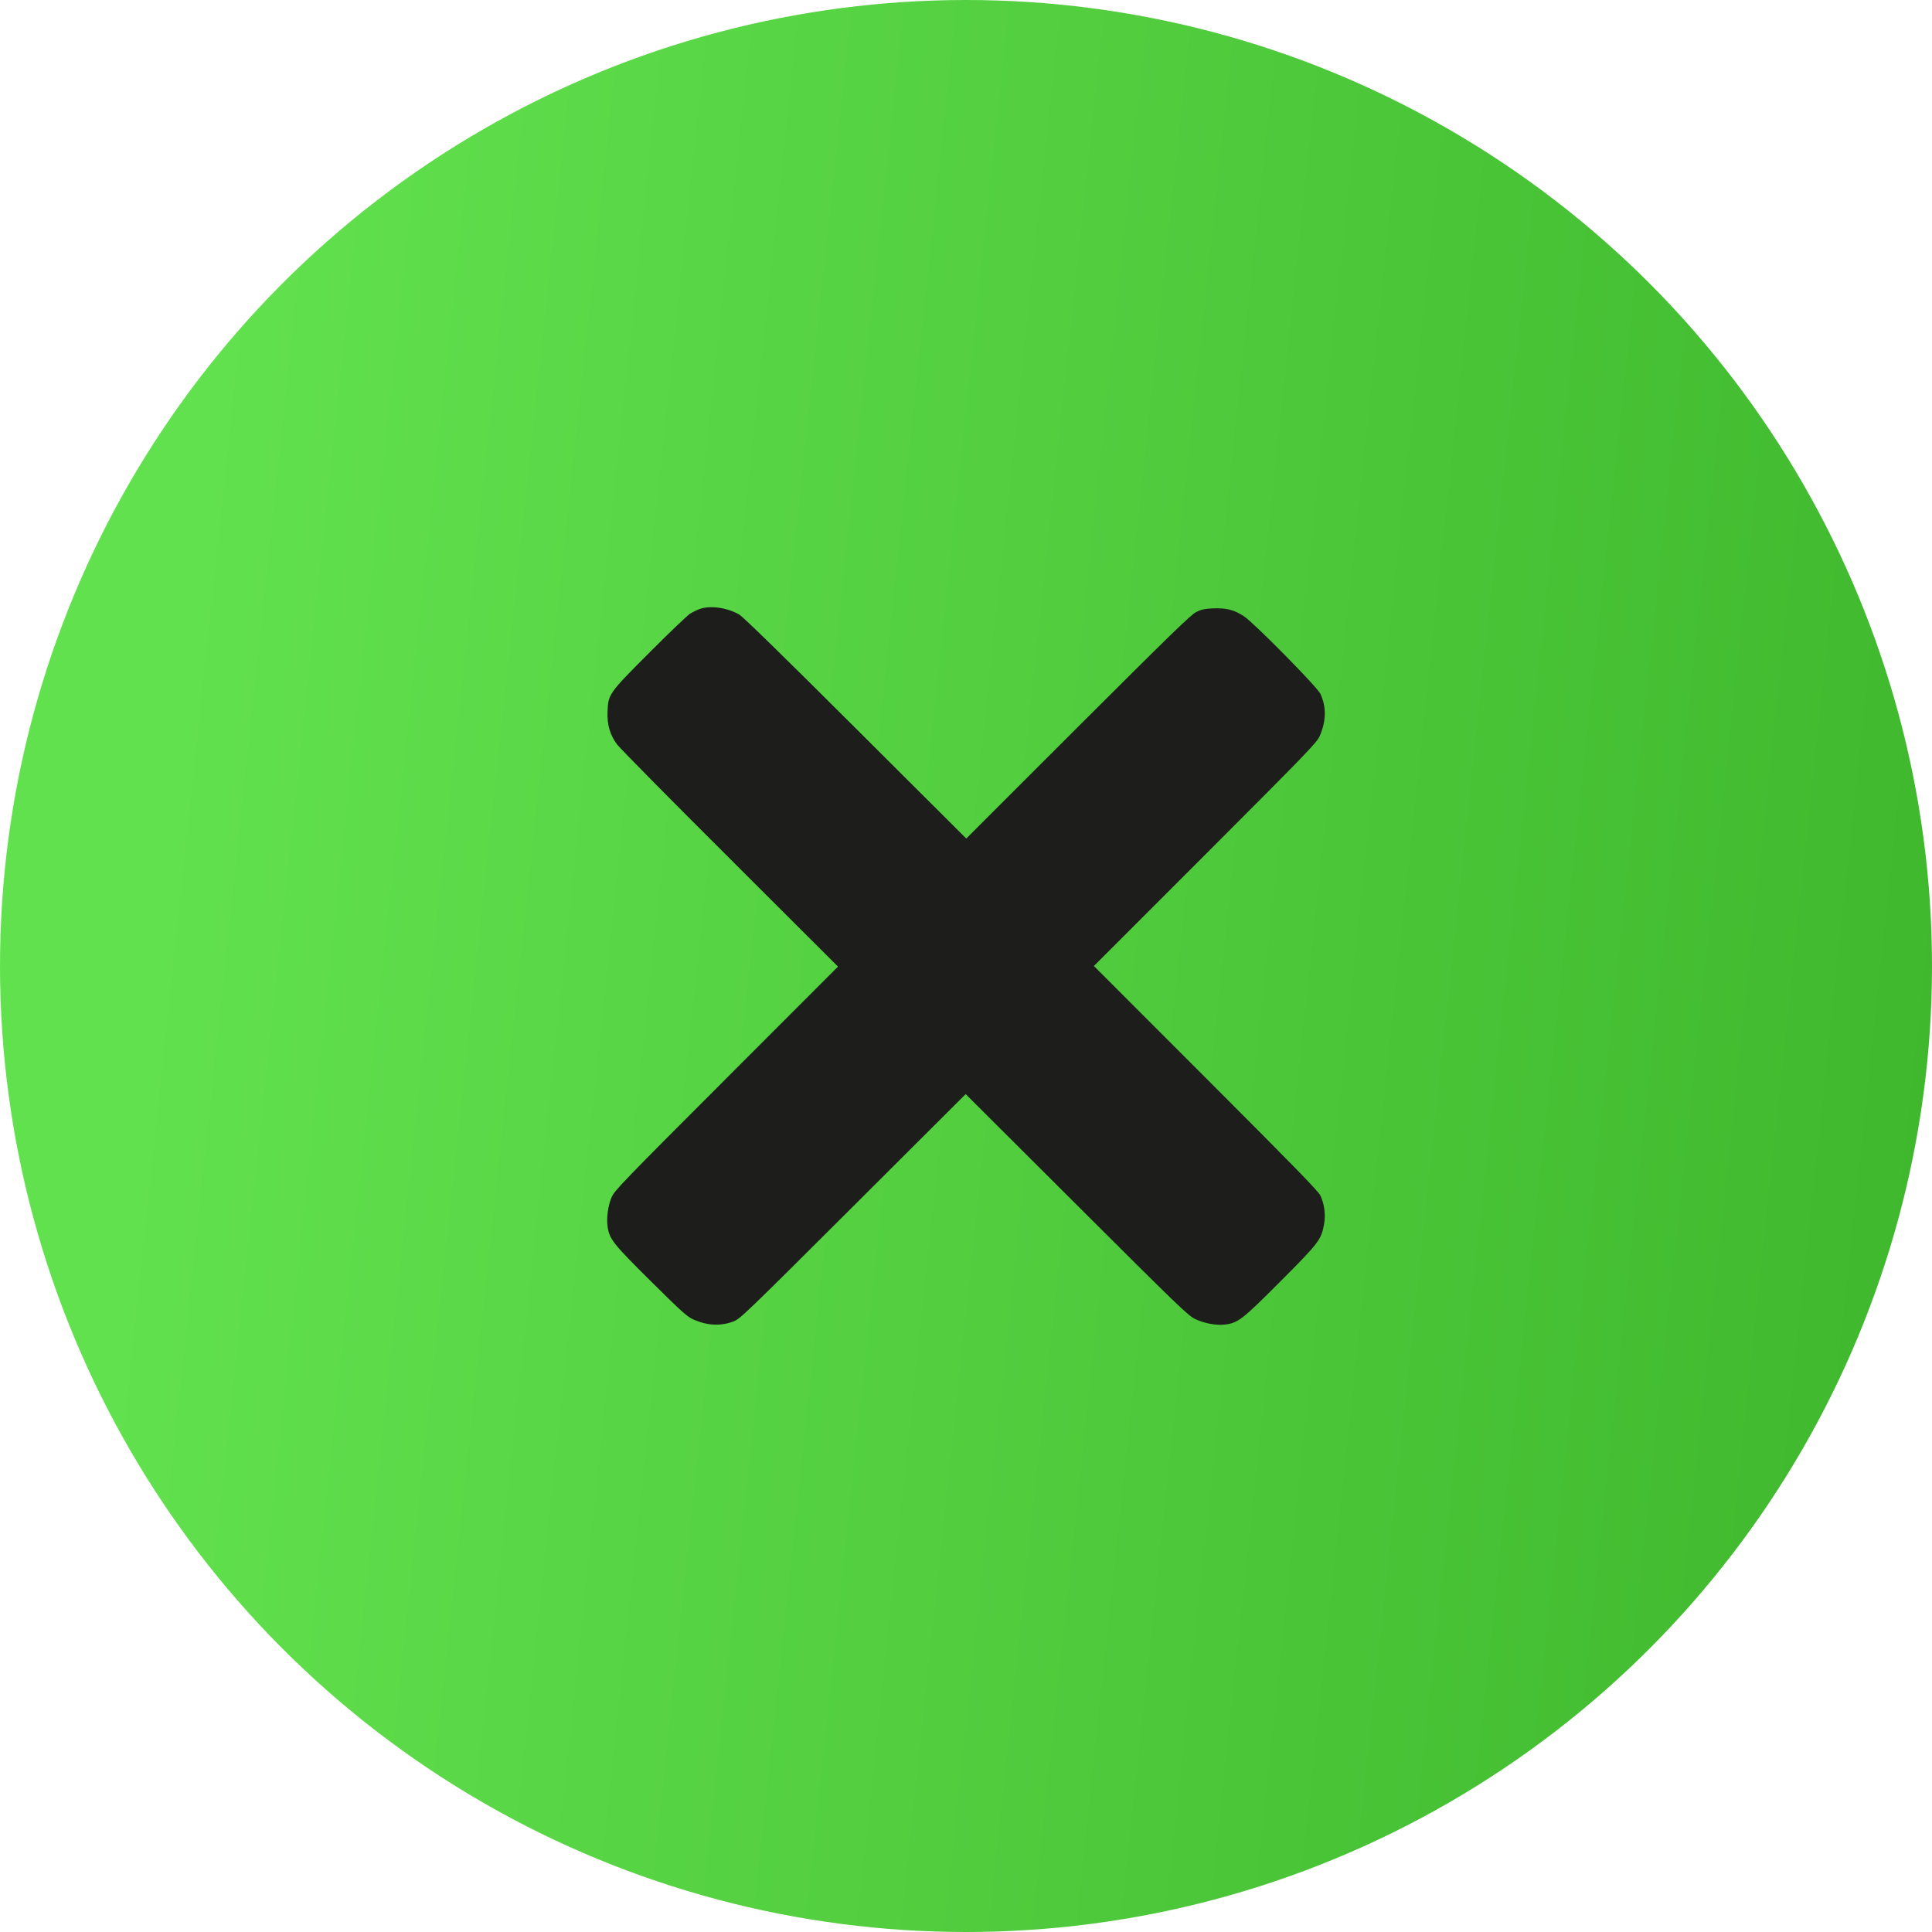 <svg width="36" height="36" viewBox="0 0 36 36" fill="none" xmlns="http://www.w3.org/2000/svg">
<circle cx="18" cy="18" r="18" fill="url(#paint0_linear_1128_11425)"/>
<path fill-rule="evenodd" clip-rule="evenodd" d="M13.043 11.346C12.989 11.365 12.906 11.405 12.857 11.436C12.808 11.467 12.47 11.79 12.106 12.155C11.344 12.919 11.334 12.932 11.321 13.255C11.31 13.504 11.366 13.695 11.5 13.874C11.553 13.944 12.5 14.904 13.606 16.006L15.615 18.011L13.535 20.093C11.614 22.014 11.451 22.184 11.398 22.305C11.33 22.461 11.298 22.694 11.322 22.858C11.356 23.091 11.424 23.176 12.131 23.877C12.709 24.45 12.806 24.537 12.921 24.587C13.18 24.701 13.422 24.713 13.663 24.625C13.789 24.578 13.863 24.508 15.894 22.482L17.994 20.387L20.061 22.449C21.966 24.349 22.139 24.516 22.27 24.578C22.441 24.66 22.666 24.701 22.827 24.681C23.07 24.65 23.144 24.593 23.856 23.88C24.575 23.159 24.619 23.101 24.672 22.813C24.704 22.639 24.678 22.435 24.603 22.276C24.566 22.197 24.09 21.708 22.469 20.087L20.383 18L22.458 15.925C24.377 14.004 24.536 13.839 24.59 13.717C24.713 13.433 24.718 13.17 24.602 12.926C24.541 12.797 23.366 11.606 23.179 11.483C22.998 11.364 22.848 11.326 22.607 11.336C22.448 11.343 22.386 11.356 22.291 11.403C22.192 11.452 21.819 11.815 20.088 13.543L18.005 15.625L15.943 13.569C14.569 12.198 13.845 11.492 13.774 11.451C13.549 11.322 13.239 11.278 13.043 11.346Z" fill="#1D1D1B"/>
<defs>
<linearGradient id="paint0_linear_1128_11425" x1="4.639" y1="3.3875e-06" x2="39.43" y2="3.694" gradientUnits="userSpaceOnUse">
<stop stop-color="#62E14E"/>
<stop offset="1" stop-color="#3EB62C"/>
</linearGradient>
</defs>
</svg>
